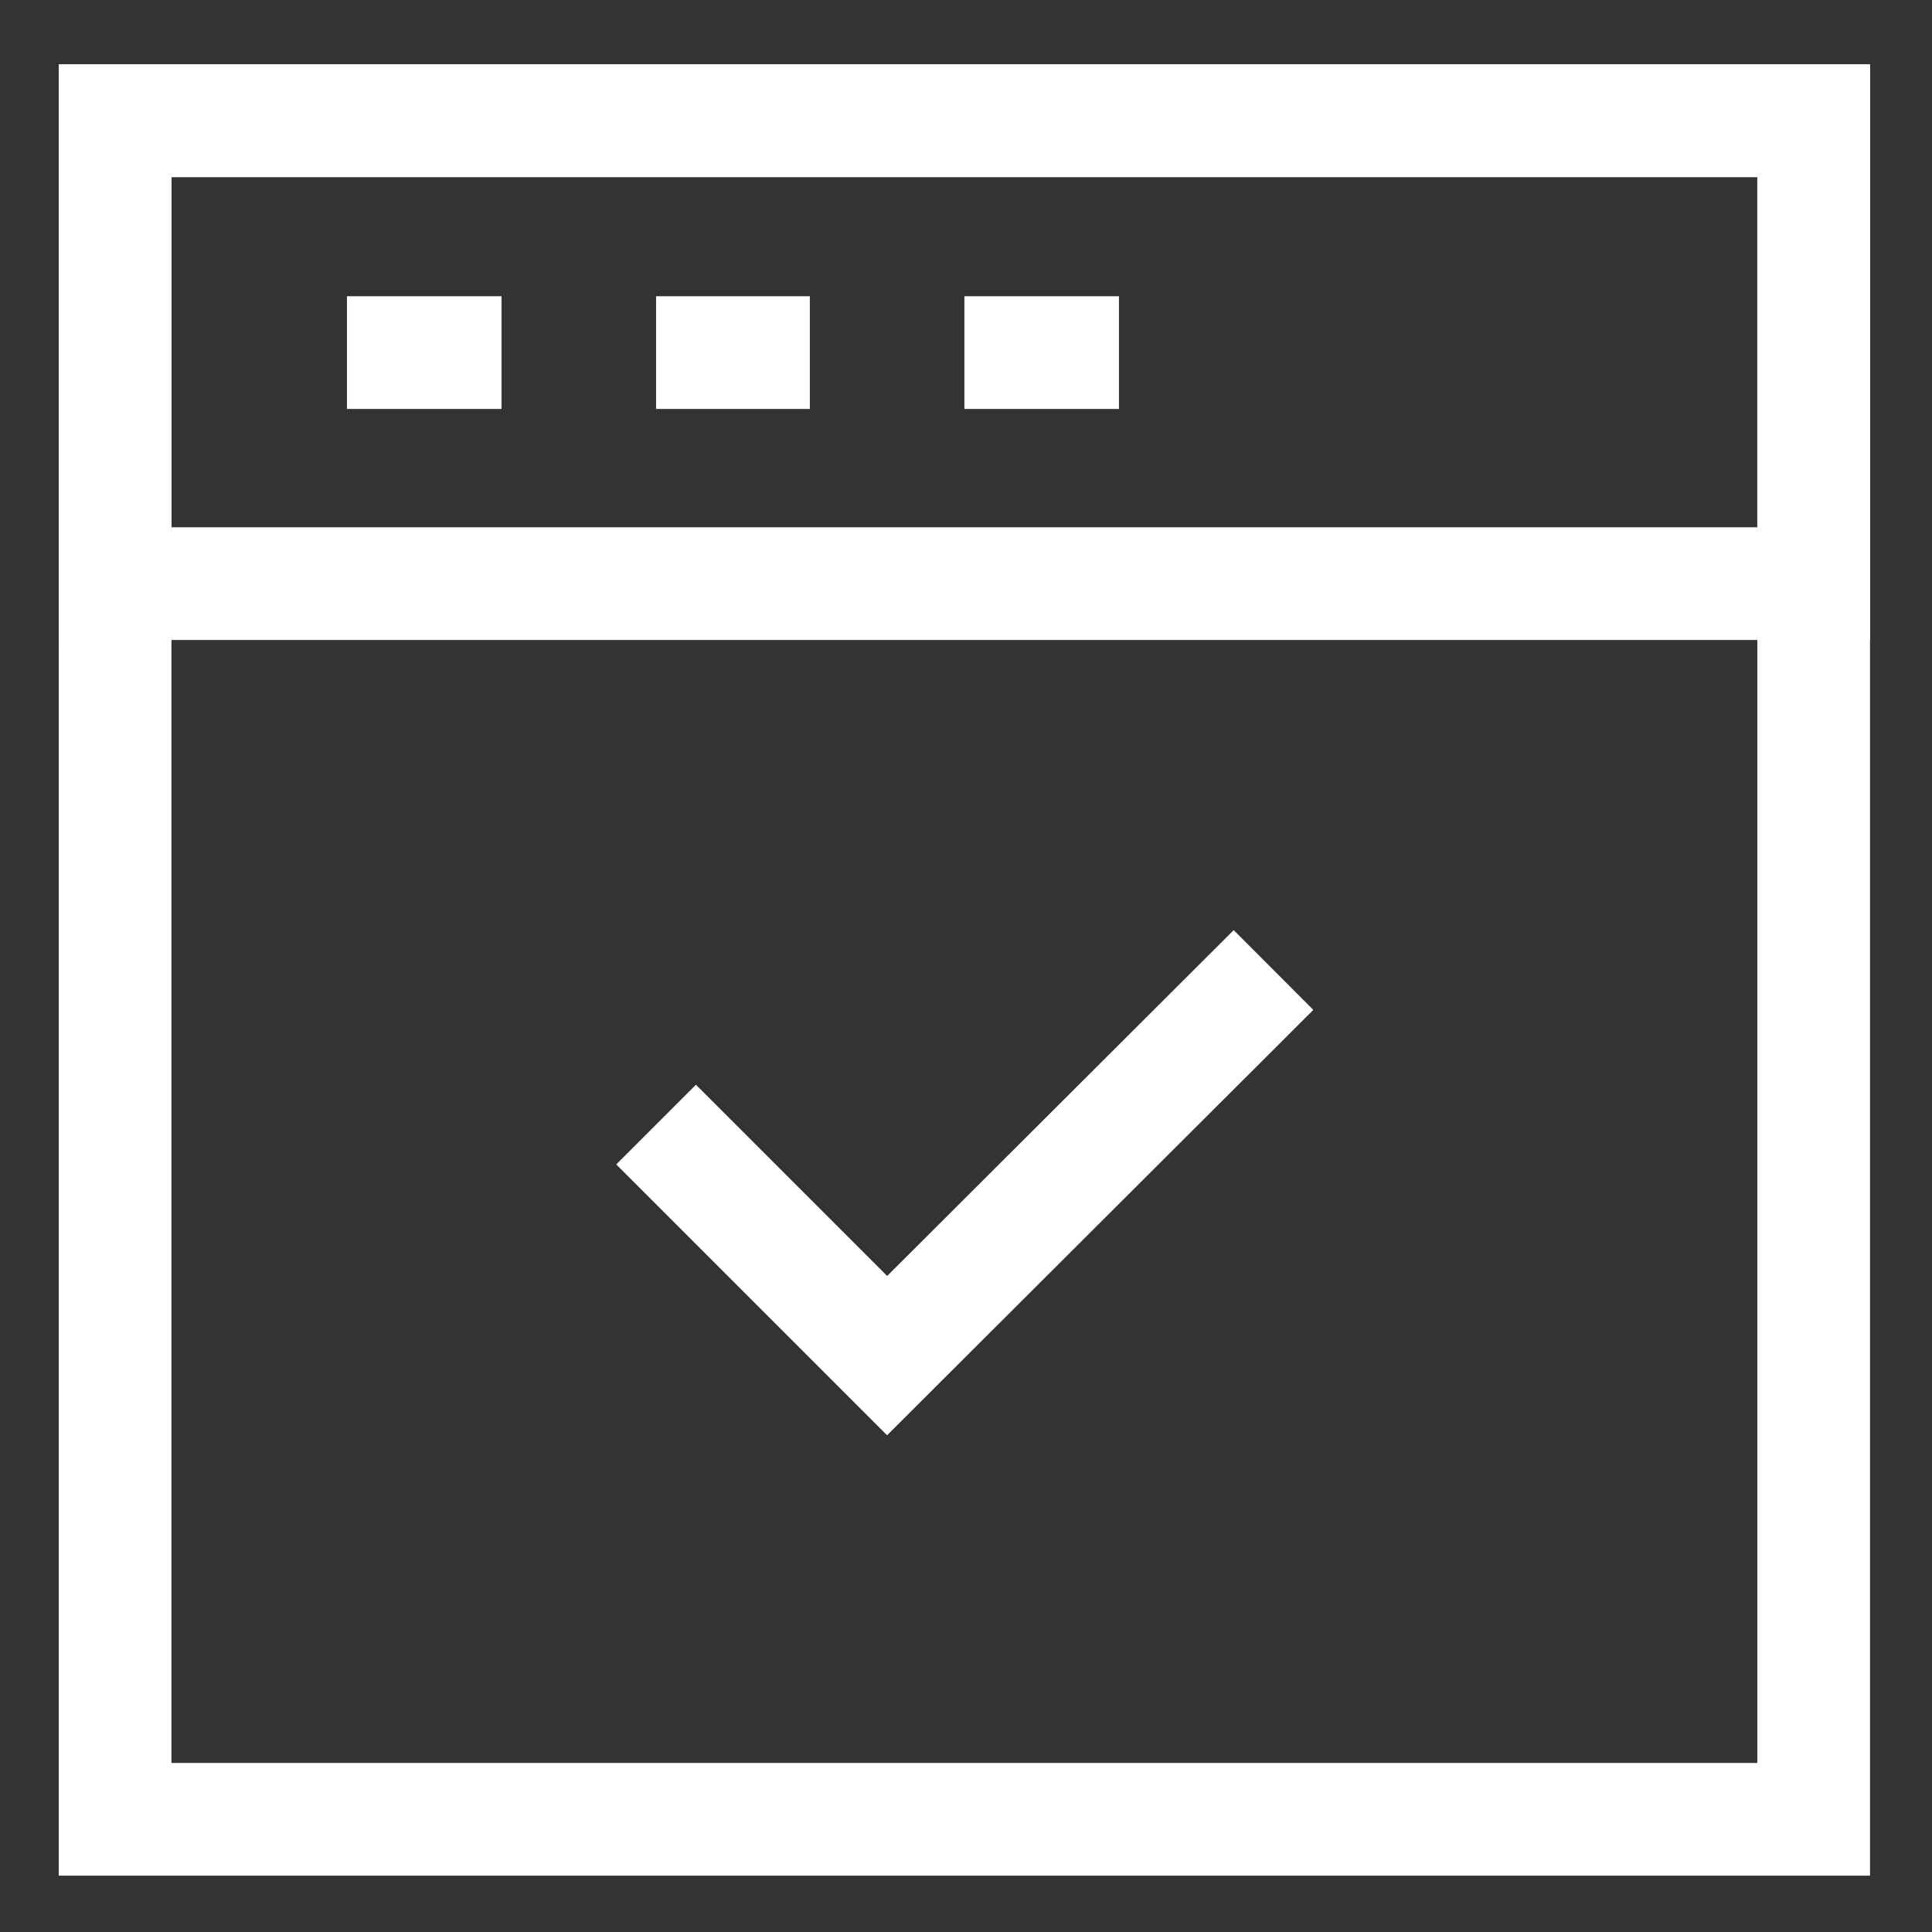 <svg width="60" height="60" viewBox="0 0 60 60" fill="none" xmlns="http://www.w3.org/2000/svg">
<rect x="0" y="0" width="60" height="60" fill="#333333" stroke="none"/>
<path d="M39.55 30.125L27.55 42.1L20.375 34.925" stroke="white" stroke-width="3.5" stroke-miterlimit="10"/>
<path d="M56.325 3.75H3.575V56.5H56.325V3.75Z" stroke="white" stroke-width="3.5" stroke-miterlimit="10"/>
<path d="M56.325 18.125H40.65H35.85H3.575V3.75H56.325V18.125Z" stroke="white" stroke-width="3.5" stroke-miterlimit="10"/>
<path d="M10.775 10.95H15.575" stroke="white" stroke-width="3.5" stroke-miterlimit="10"/>
<path d="M20.375 10.95H25.15" stroke="white" stroke-width="3.5" stroke-miterlimit="10"/>
<path d="M29.95 10.95H34.75" stroke="white" stroke-width="3.5" stroke-miterlimit="10"/>
</svg>
